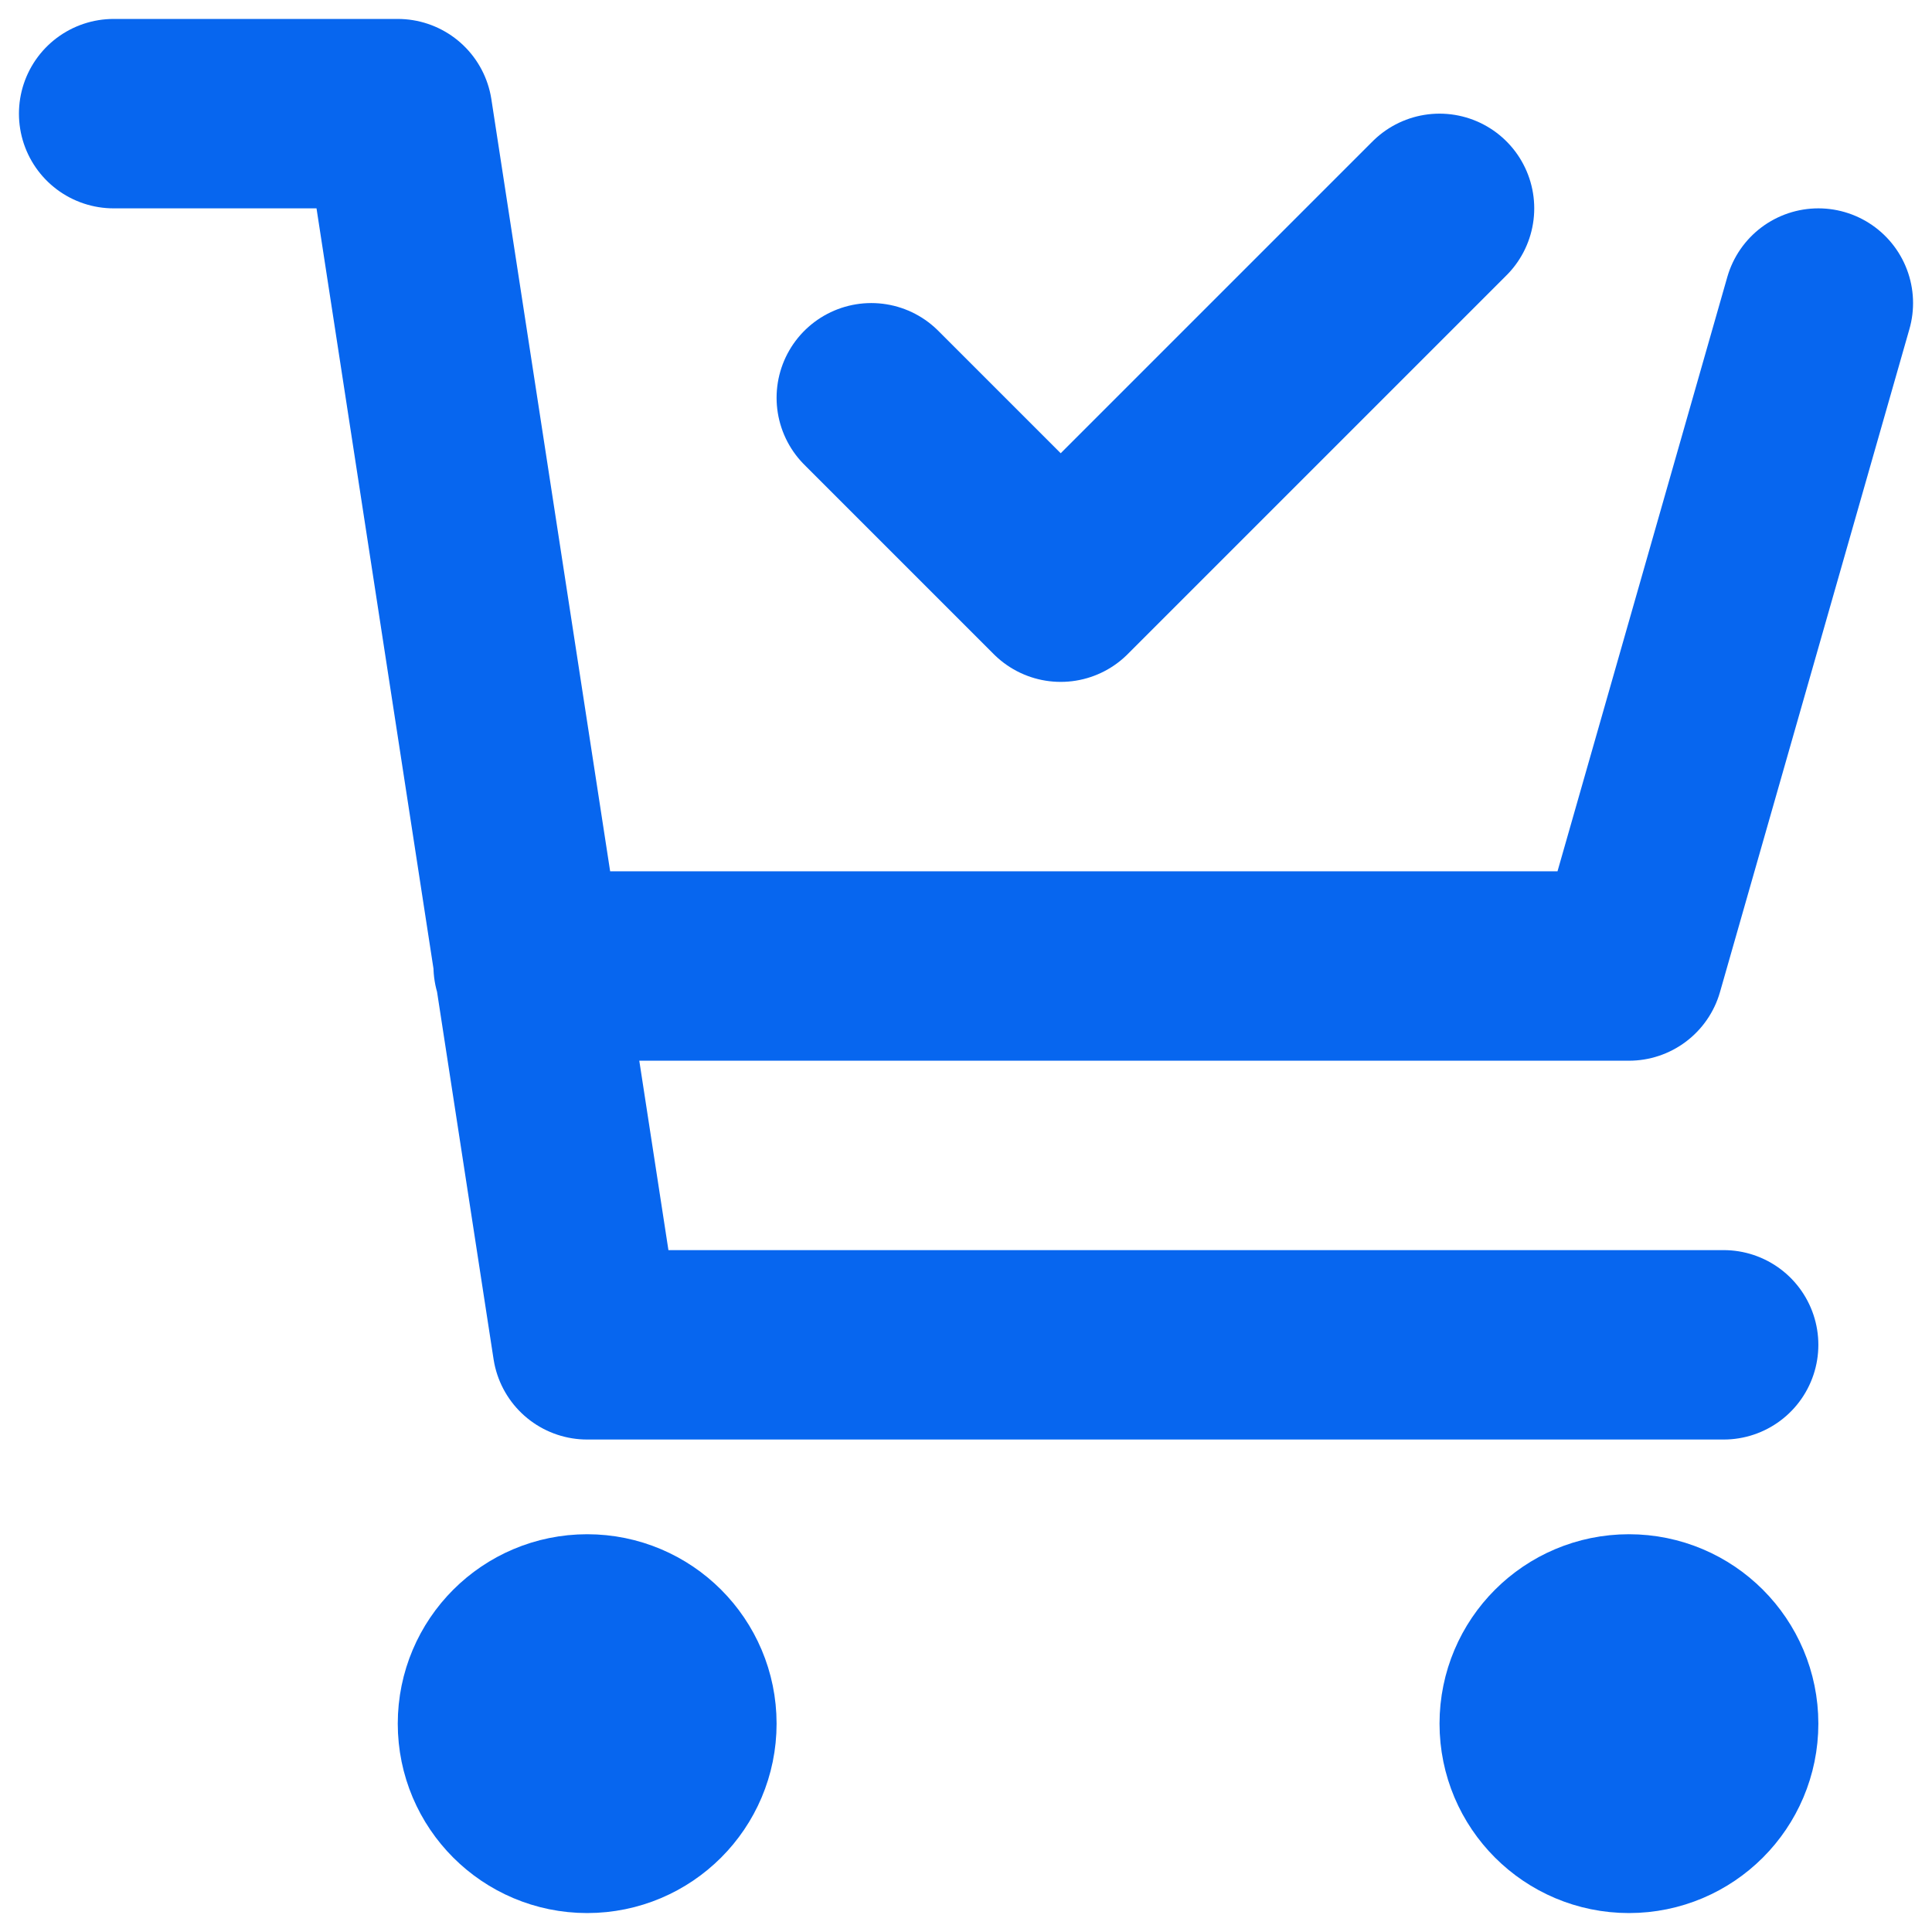 <?xml version="1.0" encoding="UTF-8"?> <svg xmlns="http://www.w3.org/2000/svg" width="51" height="51" viewBox="0 0 51 51" fill="none"><path d="M48 8L43 25.5H13.942M45.5 35.5H15.5L10.5 3H3M23 10.5L28 15.5L38 5.5M18 45.5C18 46.881 16.881 48 15.5 48C14.119 48 13 46.881 13 45.5C13 44.119 14.119 43 15.5 43C16.881 43 18 44.119 18 45.5ZM45.5 45.5C45.5 46.881 44.381 48 43 48C41.619 48 40.5 46.881 40.5 45.5C40.5 44.119 41.619 43 43 43C44.381 43 45.5 44.119 45.5 45.5Z" stroke="#0766EF" stroke-width="5" stroke-linecap="round" stroke-linejoin="round"></path></svg> 
